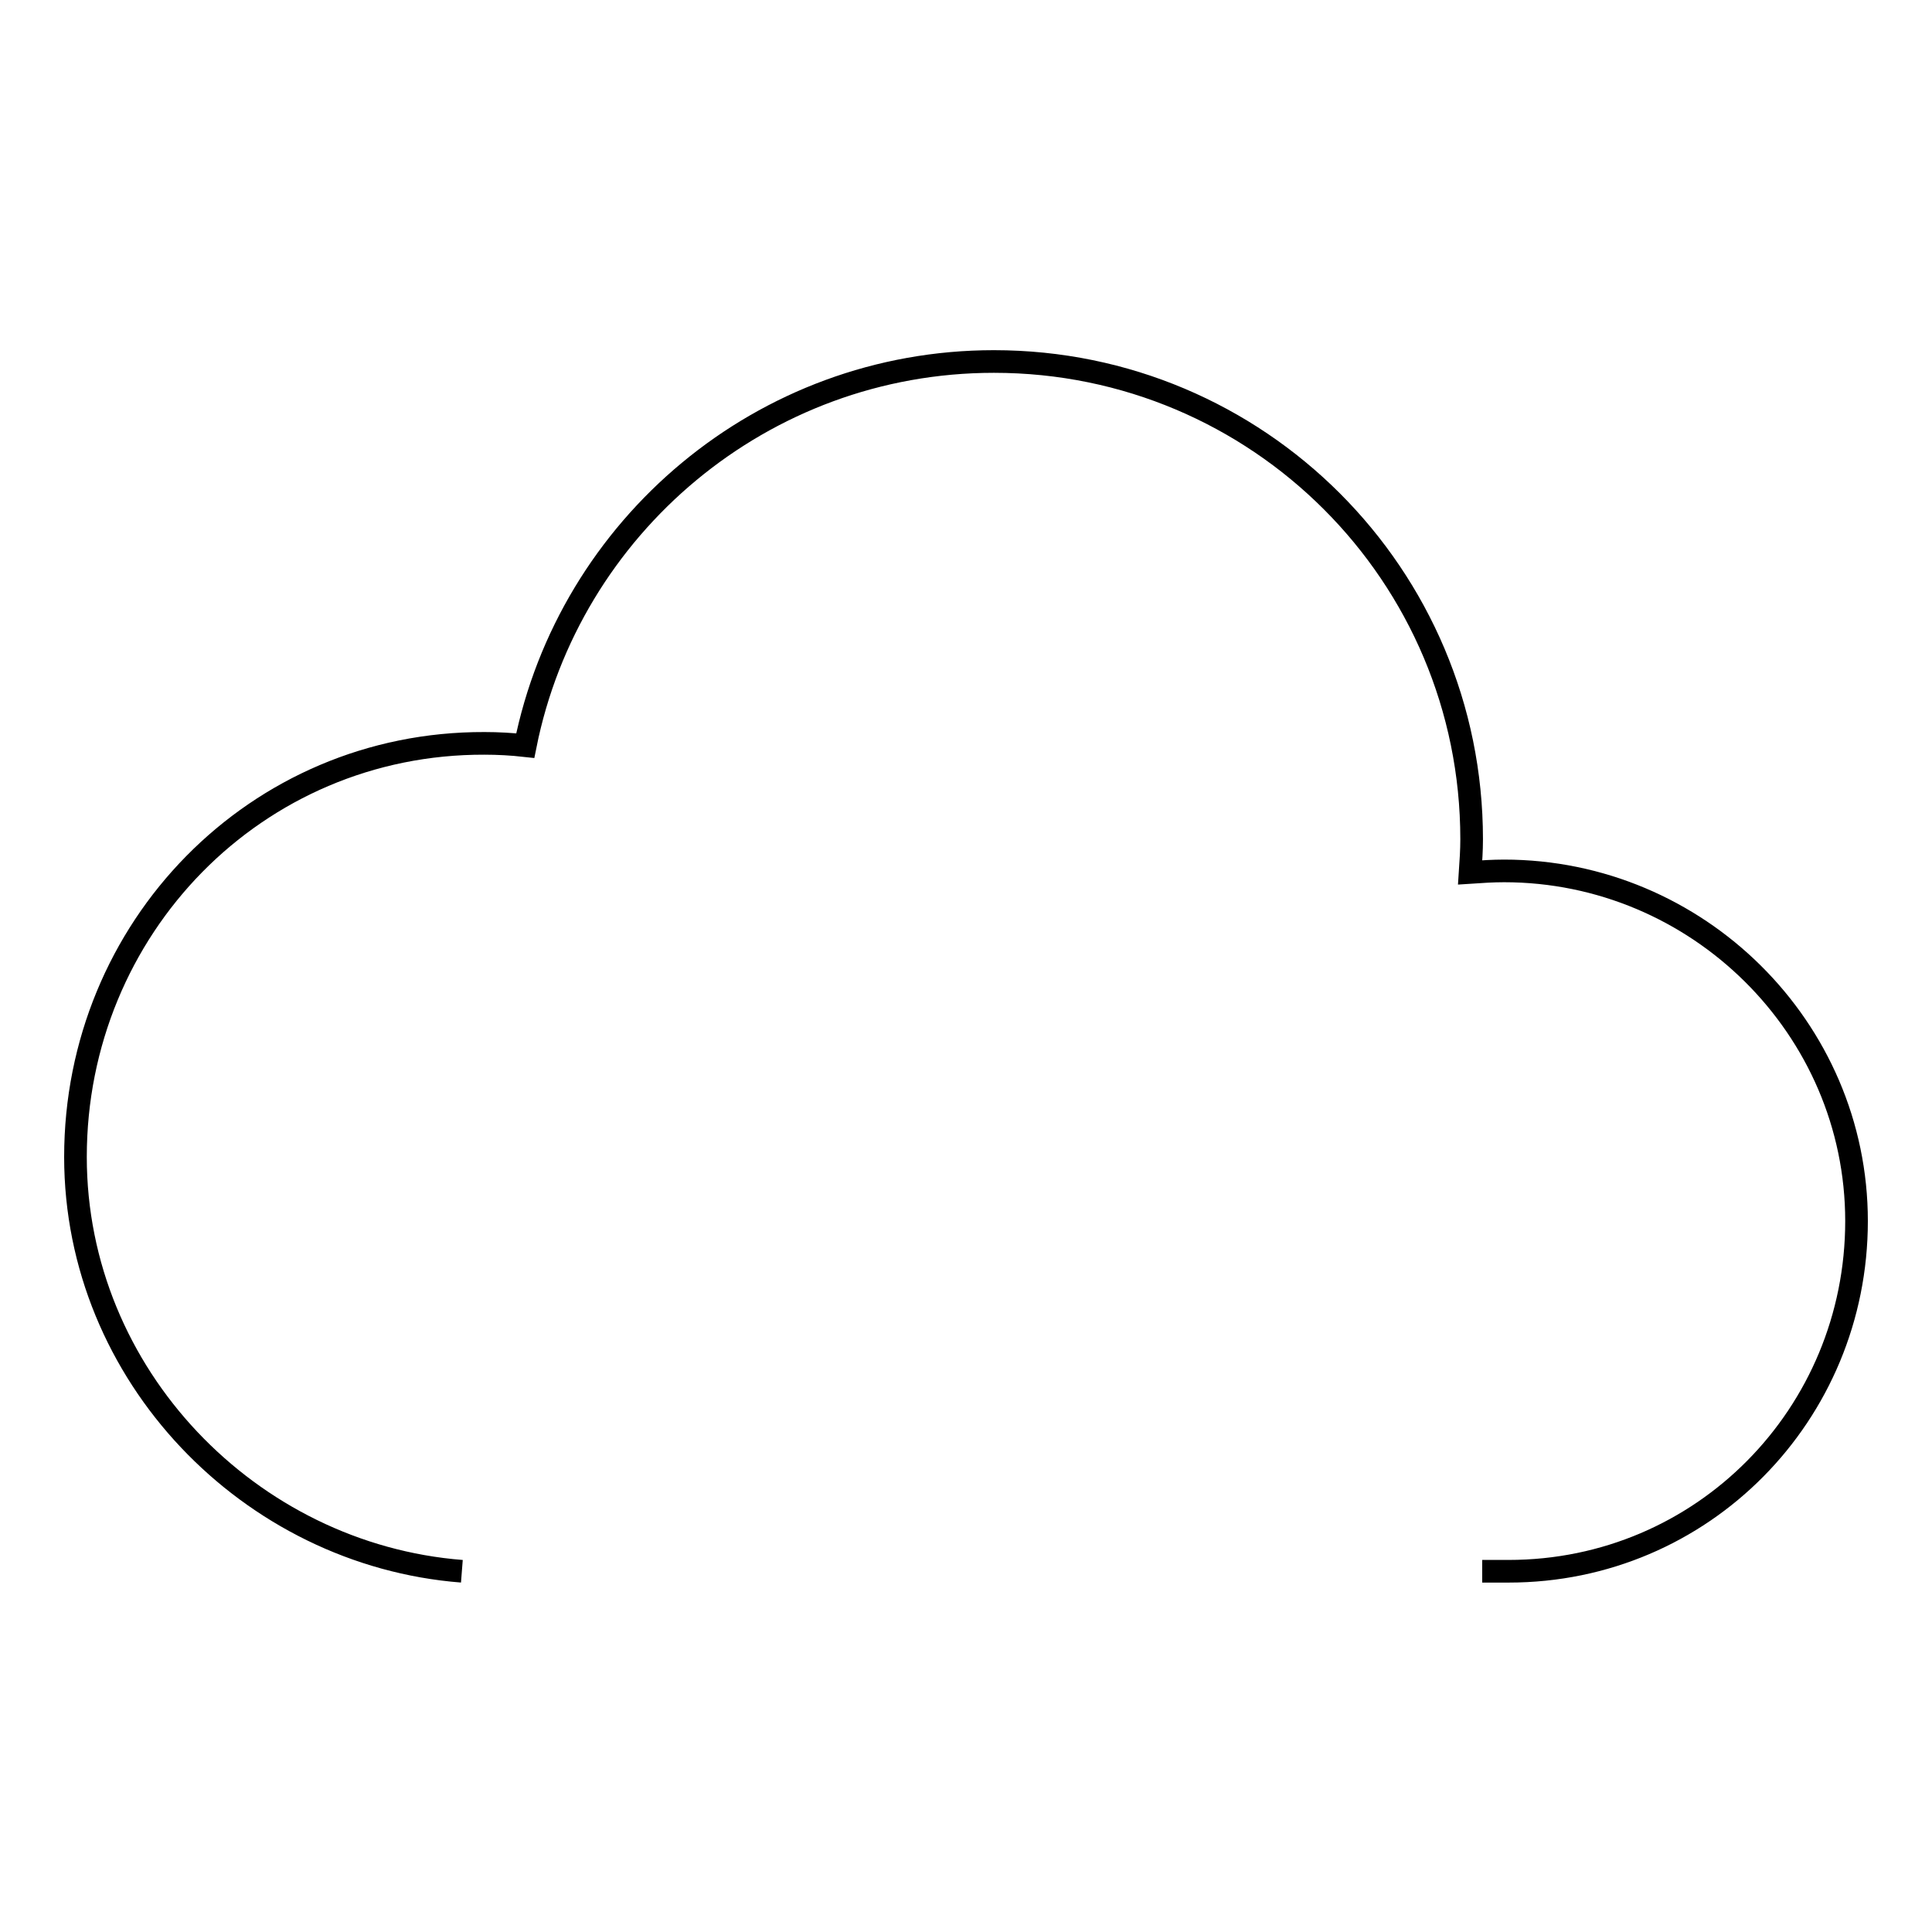 <?xml version="1.0" encoding="utf-8"?>
<!-- Svg Vector Icons : http://www.onlinewebfonts.com/icon -->
<!DOCTYPE svg PUBLIC "-//W3C//DTD SVG 1.1//EN" "http://www.w3.org/Graphics/SVG/1.1/DTD/svg11.dtd">
<svg version="1.1" xmlns="http://www.w3.org/2000/svg" xmlns:xlink="http://www.w3.org/1999/xlink" x="0px" y="0px" viewBox="0 0 256 256" enable-background="new 0 0 256 256" xml:space="preserve">
<g><g><path stroke-width="3" fill-opacity="0" stroke="#000000"  d="M196.4,208.2c0.2,0,2.1,0,3.5,0c25.7,0,46.1-20.8,46.1-46.4c0-25.6-21.1-46.4-46.7-46.4c-1.5,0-3,0.1-4.5,0.2c0.1-1.5,0.2-2.9,0.2-4.4c0-35-28.3-63.3-63.3-63.3c-30.7,0-56.3,21.9-62.1,50.9c-1.8-0.2-3.6-0.3-5.4-0.3C33.9,98.4,10,123,10,153.3c0,28.9,23.1,52.7,51.2,54.9l0,0"/></g></g>
</svg>